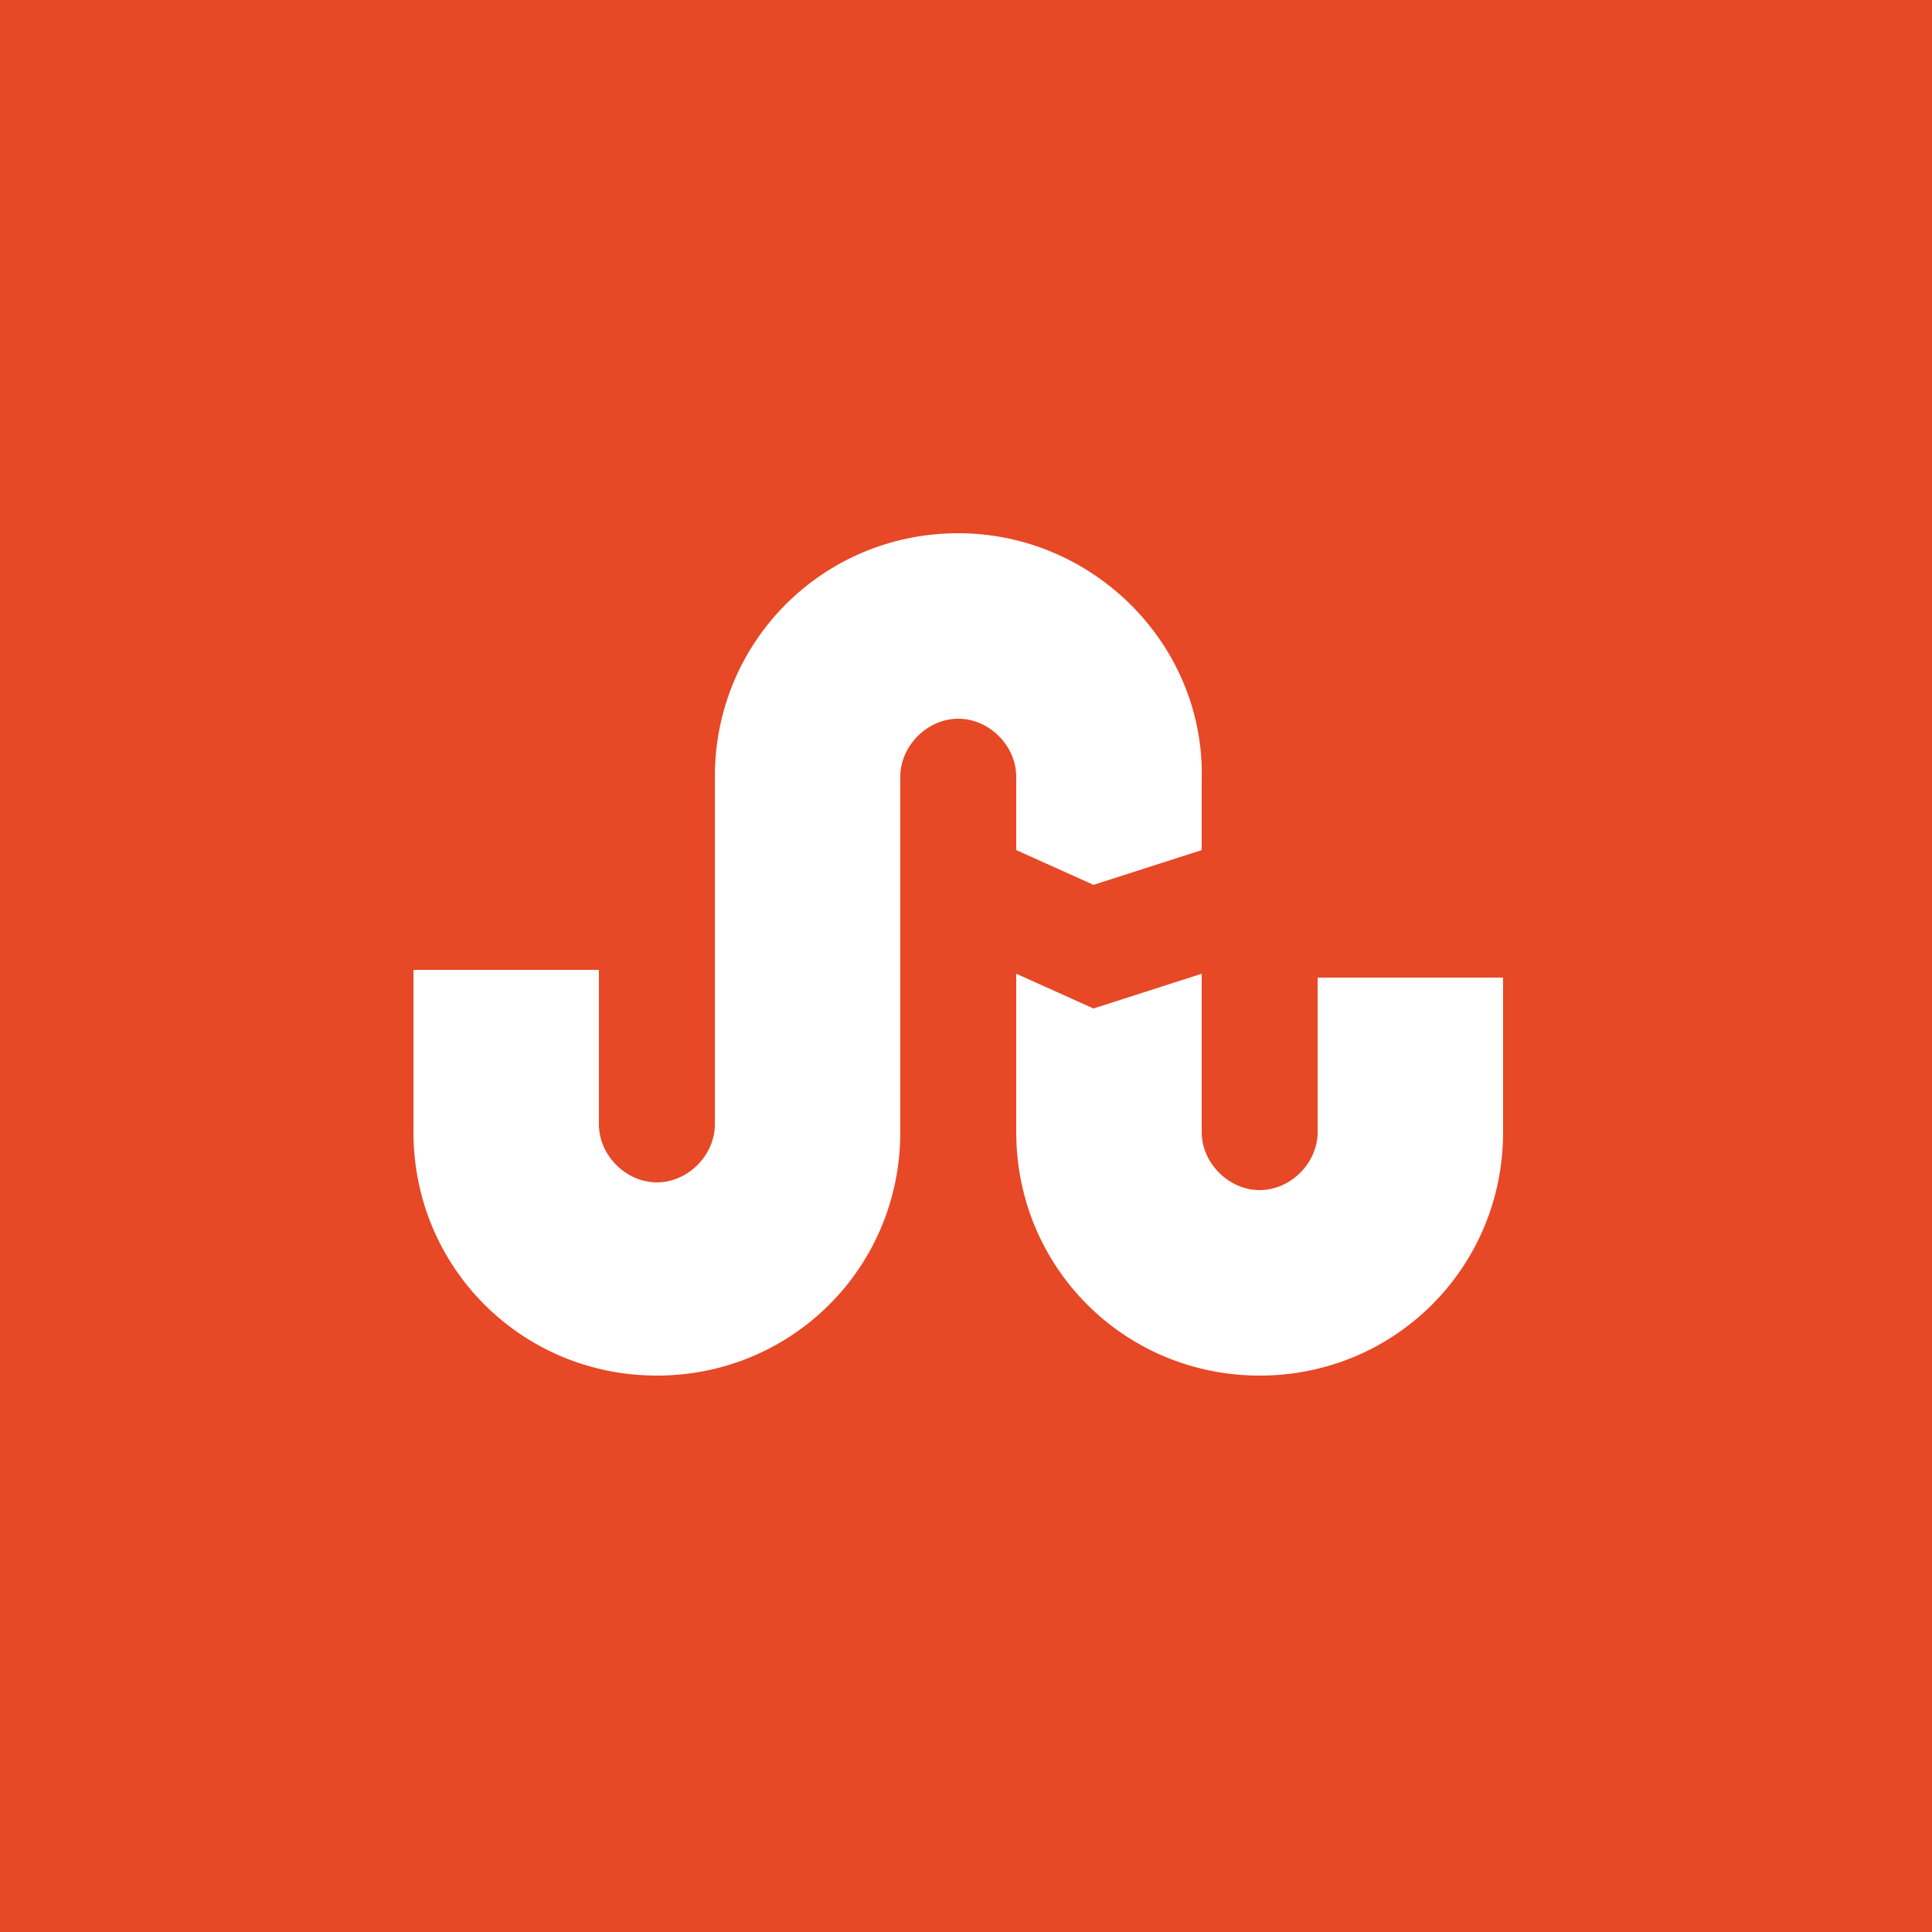 <?xml version="1.0" encoding="utf-8"?>
<!-- Generator: Adobe Illustrator 22.1.0, SVG Export Plug-In . SVG Version: 6.00 Build 0)  -->
<svg version="1.1" id="Layer_1" xmlns="http://www.w3.org/2000/svg" xmlns:xlink="http://www.w3.org/1999/xlink" x="0px" y="0px"
	 viewBox="0 0 50 50" style="enable-background:new 0 0 50 50;" xml:space="preserve">
<style type="text/css">
	.st0{fill:#E74826;}
	.st1{fill:#FFFFFF;}
</style>
<rect class="st0" width="50" height="50"/>
<path class="st1" d="M24.8,13.8c-3.5,0-6.3,2.8-6.3,6.3v9c0,0.8-0.7,1.5-1.5,1.5s-1.5-0.7-1.5-1.5v-4h-4.8v4.2
	c0,3.5,2.8,6.3,6.3,6.3c3.5,0,6.3-2.8,6.3-6.3v-9.2c0-0.8,0.7-1.5,1.5-1.5c0.8,0,1.5,0.7,1.5,1.5V22l2,0.9l2.8-0.9v-1.8
	C31.2,16.7,28.3,13.8,24.8,13.8z M26.3,25.2v4.1c0,3.5,2.8,6.3,6.3,6.3c3.5,0,6.3-2.8,6.3-6.3v-4h-4.8v4c0,0.8-0.7,1.5-1.5,1.5
	c-0.8,0-1.5-0.7-1.5-1.5v-4.1l-2.8,0.9L26.3,25.2z"/>
</svg>
